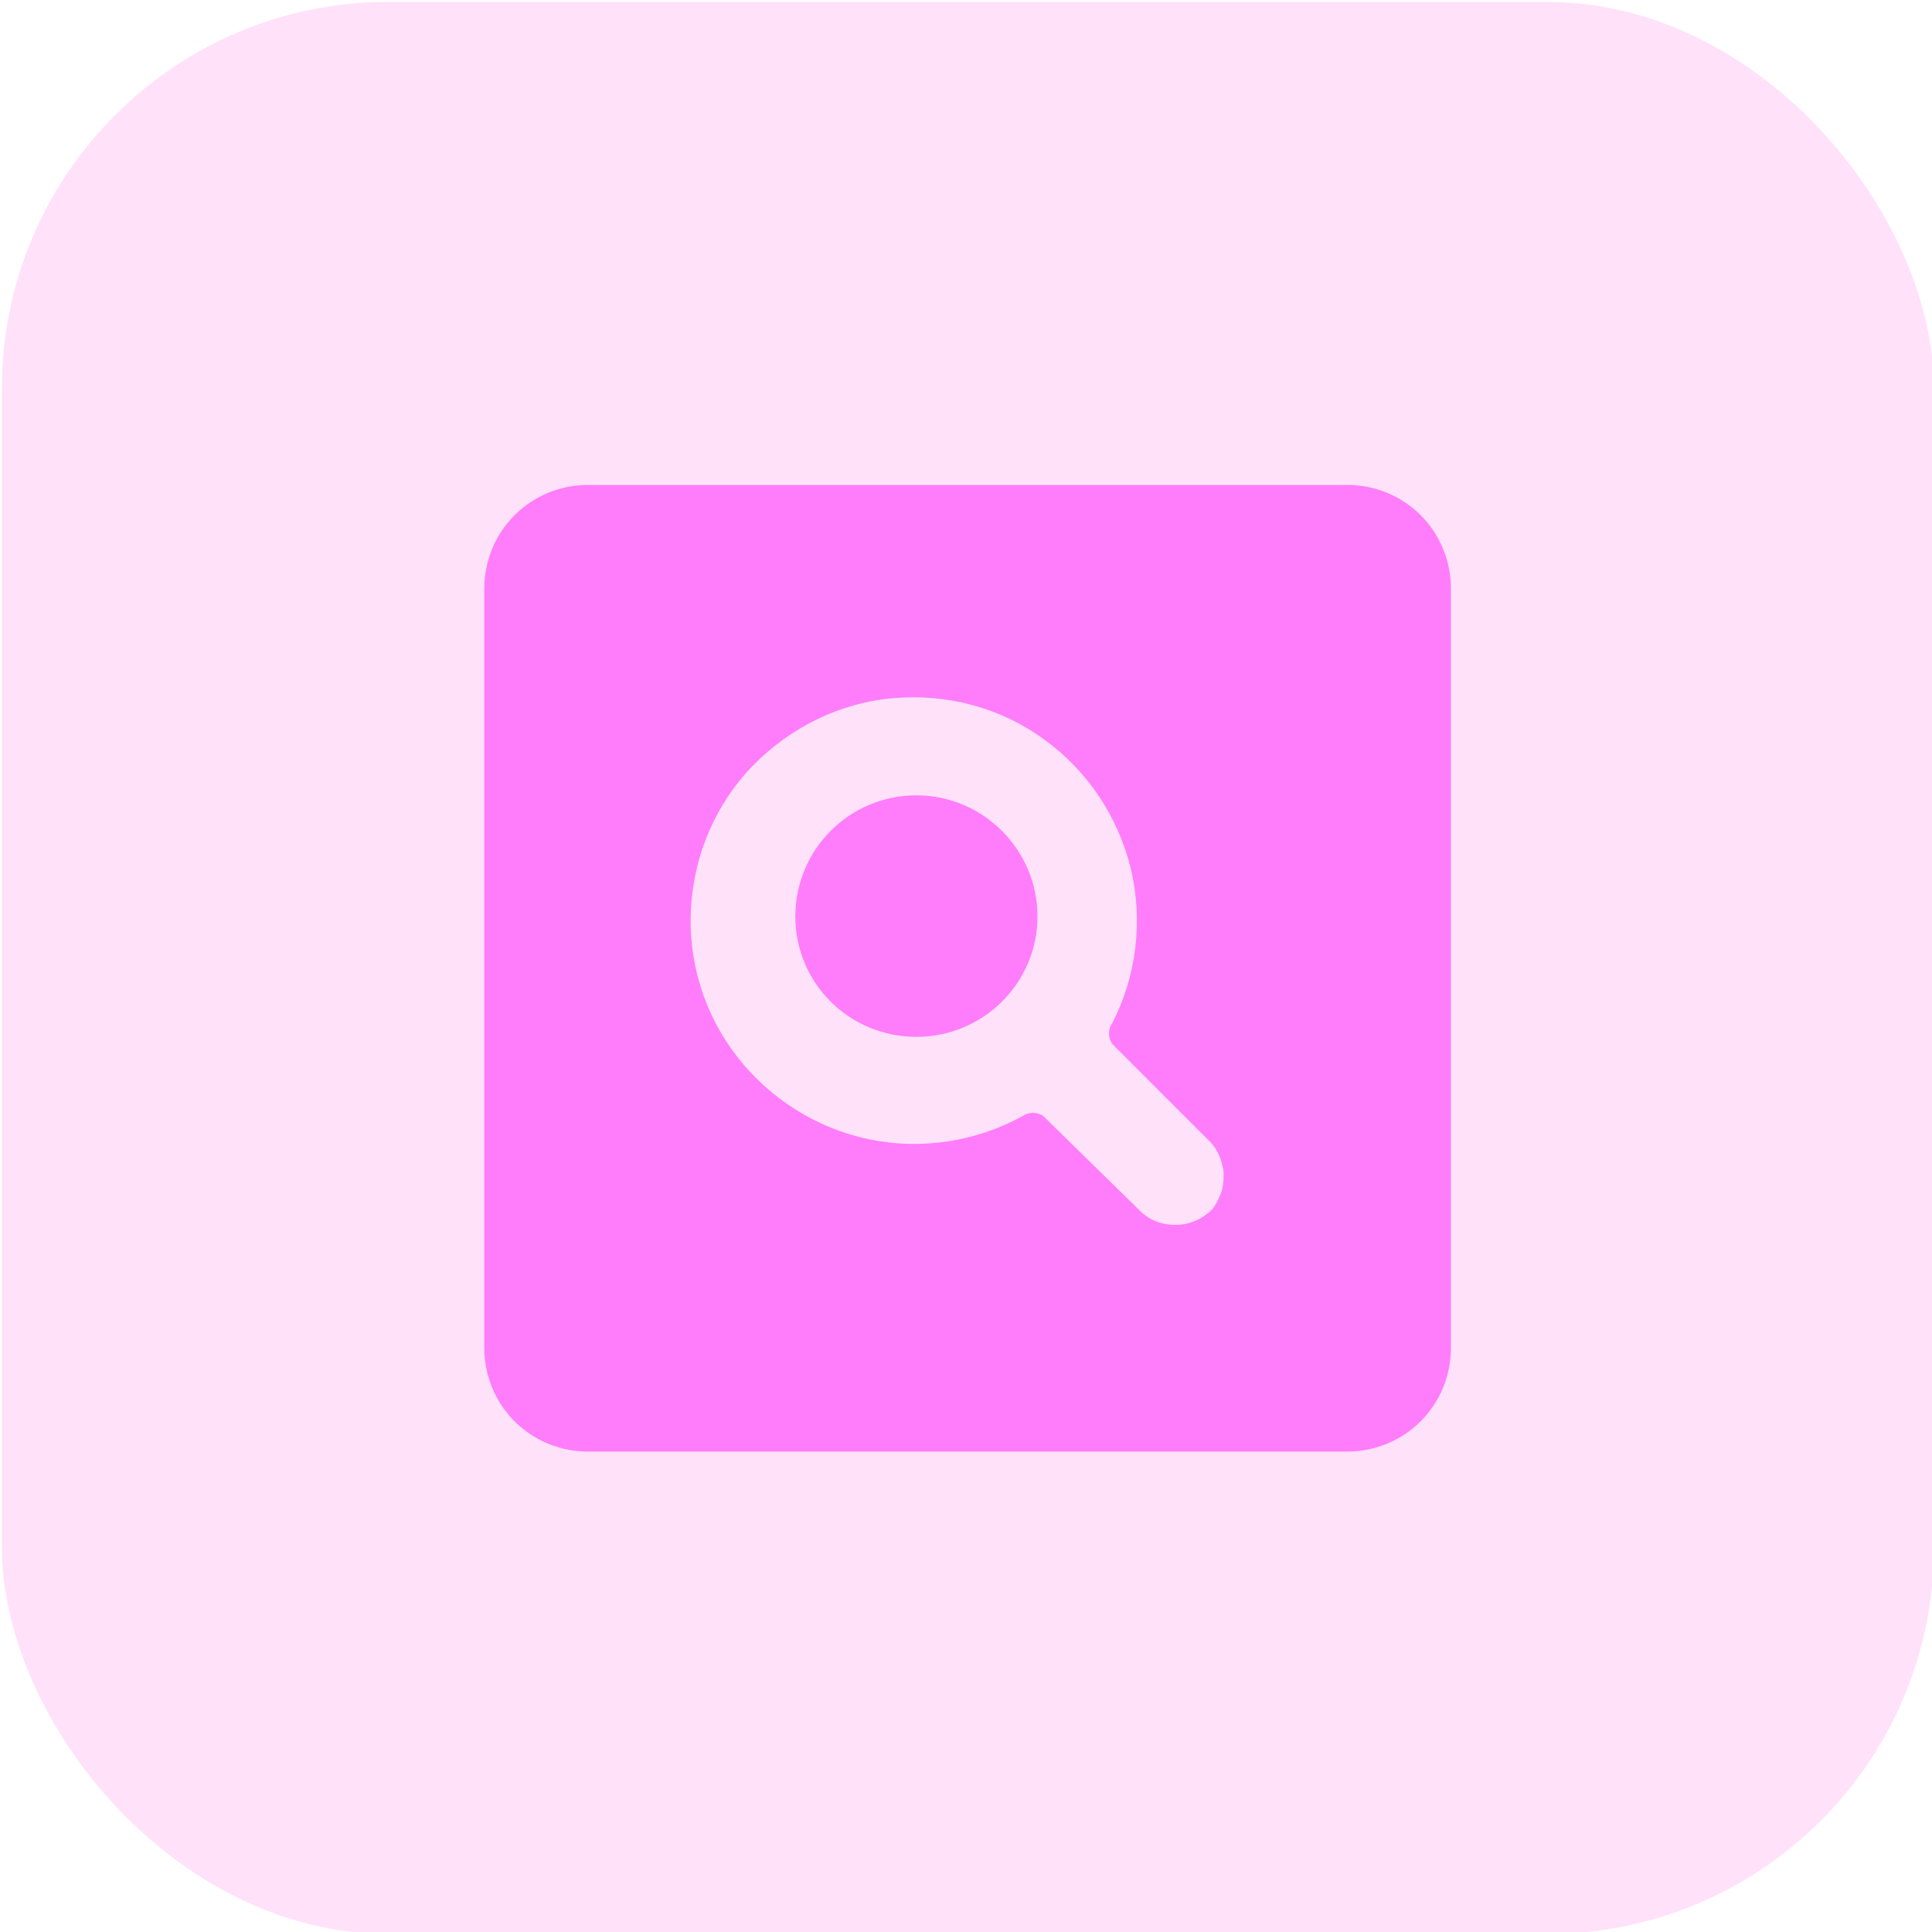 <?xml version="1.0" encoding="UTF-8"?>
<svg id="Layer_1" xmlns="http://www.w3.org/2000/svg" version="1.1" viewBox="0 0 300 300">
  <!-- Generator: Adobe Illustrator 29.3.1, SVG Export Plug-In . SVG Version: 2.1.0 Build 151)  -->
  <defs>
    <style>
      .st0 {
        fill: #ff7dfa;
      }

      .st1 {
        fill: #ffe1fa;
      }
    </style>
  </defs>
  <rect class="st1" x=".3" y=".3" width="300" height="300" rx="60" ry="60"/>
  <g>
    <path class="st0" d="M142.3,161c10.4,0,18.8-8.4,18.8-18.7s-8.4-18.8-18.8-18.8-18.8,8.4-18.8,18.8,8.4,18.7,18.8,18.7Z"/>
    <path class="st0" d="M225.3,91.4c0-4.3-1.7-8.4-4.7-11.4-3-3-7.1-4.7-11.4-4.7h-117.9c-4.3,0-8.4,1.7-11.4,4.7-3,3-4.7,7.1-4.7,11.4v117.9c0,4.3,1.7,8.4,4.7,11.4,3,3,7.1,4.7,11.4,4.7h117.9c4.3,0,8.4-1.7,11.4-4.7s4.7-7.1,4.7-11.4v-117.9ZM188.2,187.8c-1.5,1.5-3.5,2.4-5.7,2.4s-4.2-.8-5.7-2.4l-14.8-14.5c-.4-.3-1-.5-1.6-.5s-1.1.2-1.6.5c-7.3,4-15.8,5.3-23.9,3.6-8.1-1.7-15.4-6.3-20.5-12.9-5.1-6.6-7.6-14.8-7.1-23.1.5-8.3,3.9-16.2,9.7-22.1s13.5-9.7,21.8-10.4c8.3-.7,16.6,1.5,23.3,6.4,6.8,4.9,11.5,12,13.5,20.1,1.9,8.1.9,16.6-2.9,24-.3.4-.5,1-.5,1.6s.2,1.1.5,1.6l14.8,14.8c.8.7,1.4,1.6,1.8,2.5.4,1,.7,2,.7,3,0,1.1-.1,2.1-.5,3.1-.4,1-.9,1.9-1.6,2.7v-.3Z"/>
  </g>
</svg>